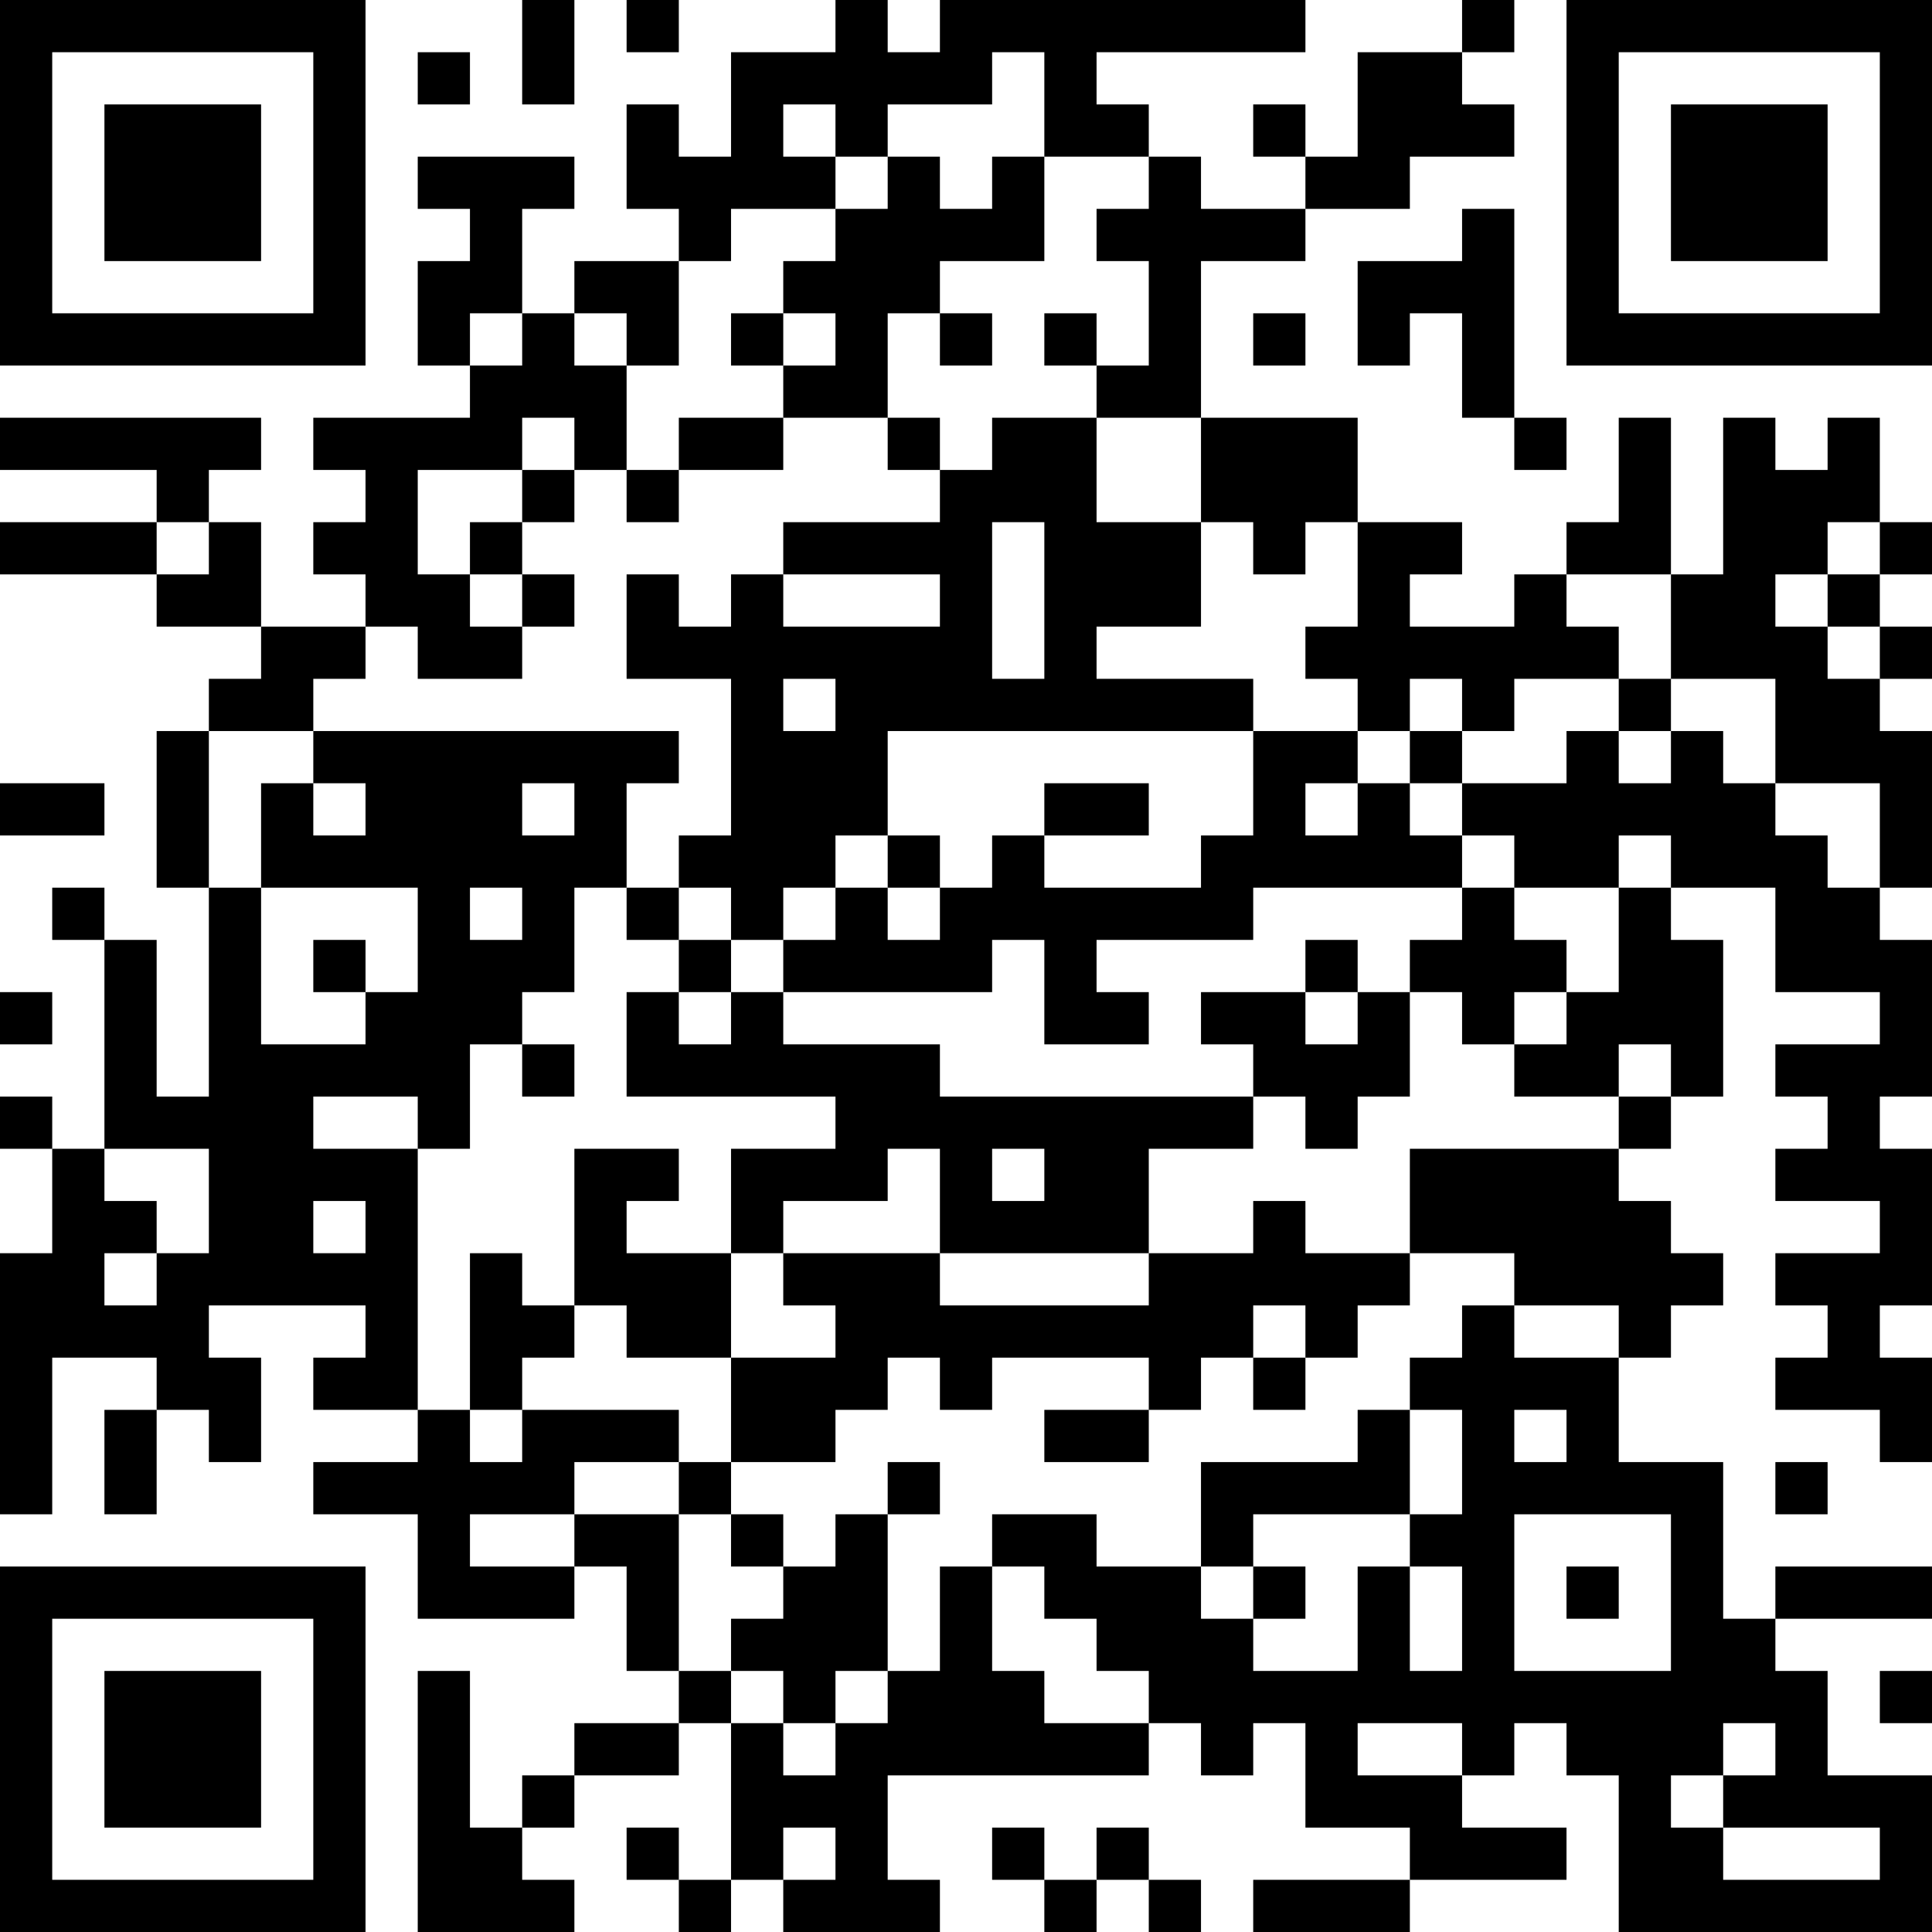 <?xml version="1.0" encoding="UTF-8"?>
<svg xmlns="http://www.w3.org/2000/svg" version="1.1" width="400" height="400" viewBox="0 0 400 400"><rect x="0" y="0" width="400" height="400" fill="#ffffff"/><g transform="scale(10.811)"><g transform="translate(0,0)"><path fill-rule="evenodd" d="M10 0L10 2L11 2L11 0ZM12 0L12 1L13 1L13 0ZM16 0L16 1L14 1L14 3L13 3L13 2L12 2L12 4L13 4L13 5L11 5L11 6L10 6L10 4L11 4L11 3L8 3L8 4L9 4L9 5L8 5L8 7L9 7L9 8L6 8L6 9L7 9L7 10L6 10L6 11L7 11L7 12L5 12L5 10L4 10L4 9L5 9L5 8L0 8L0 9L3 9L3 10L0 10L0 11L3 11L3 12L5 12L5 13L4 13L4 14L3 14L3 17L4 17L4 21L3 21L3 18L2 18L2 17L1 17L1 18L2 18L2 22L1 22L1 21L0 21L0 22L1 22L1 24L0 24L0 29L1 29L1 26L3 26L3 27L2 27L2 29L3 29L3 27L4 27L4 28L5 28L5 26L4 26L4 25L7 25L7 26L6 26L6 27L8 27L8 28L6 28L6 29L8 29L8 31L11 31L11 30L12 30L12 32L13 32L13 33L11 33L11 34L10 34L10 35L9 35L9 32L8 32L8 37L11 37L11 36L10 36L10 35L11 35L11 34L13 34L13 33L14 33L14 36L13 36L13 35L12 35L12 36L13 36L13 37L14 37L14 36L15 36L15 37L18 37L18 36L17 36L17 34L22 34L22 33L23 33L23 34L24 34L24 33L25 33L25 35L27 35L27 36L24 36L24 37L27 37L27 36L30 36L30 35L28 35L28 34L29 34L29 33L30 33L30 34L31 34L31 37L37 37L37 34L35 34L35 32L34 32L34 31L37 31L37 30L34 30L34 31L33 31L33 28L31 28L31 26L32 26L32 25L33 25L33 24L32 24L32 23L31 23L31 22L32 22L32 21L33 21L33 18L32 18L32 17L34 17L34 19L36 19L36 20L34 20L34 21L35 21L35 22L34 22L34 23L36 23L36 24L34 24L34 25L35 25L35 26L34 26L34 27L36 27L36 28L37 28L37 26L36 26L36 25L37 25L37 22L36 22L36 21L37 21L37 18L36 18L36 17L37 17L37 14L36 14L36 13L37 13L37 12L36 12L36 11L37 11L37 10L36 10L36 8L35 8L35 9L34 9L34 8L33 8L33 11L32 11L32 8L31 8L31 10L30 10L30 11L29 11L29 12L27 12L27 11L28 11L28 10L26 10L26 8L23 8L23 5L25 5L25 4L27 4L27 3L29 3L29 2L28 2L28 1L29 1L29 0L28 0L28 1L26 1L26 3L25 3L25 2L24 2L24 3L25 3L25 4L23 4L23 3L22 3L22 2L21 2L21 1L25 1L25 0L18 0L18 1L17 1L17 0ZM8 1L8 2L9 2L9 1ZM19 1L19 2L17 2L17 3L16 3L16 2L15 2L15 3L16 3L16 4L14 4L14 5L13 5L13 7L12 7L12 6L11 6L11 7L12 7L12 9L11 9L11 8L10 8L10 9L8 9L8 11L9 11L9 12L10 12L10 13L8 13L8 12L7 12L7 13L6 13L6 14L4 14L4 17L5 17L5 20L7 20L7 19L8 19L8 17L5 17L5 15L6 15L6 16L7 16L7 15L6 15L6 14L13 14L13 15L12 15L12 17L11 17L11 19L10 19L10 20L9 20L9 22L8 22L8 21L6 21L6 22L8 22L8 27L9 27L9 28L10 28L10 27L13 27L13 28L11 28L11 29L9 29L9 30L11 30L11 29L13 29L13 32L14 32L14 33L15 33L15 34L16 34L16 33L17 33L17 32L18 32L18 30L19 30L19 32L20 32L20 33L22 33L22 32L21 32L21 31L20 31L20 30L19 30L19 29L21 29L21 30L23 30L23 31L24 31L24 32L26 32L26 30L27 30L27 32L28 32L28 30L27 30L27 29L28 29L28 27L27 27L27 26L28 26L28 25L29 25L29 26L31 26L31 25L29 25L29 24L27 24L27 22L31 22L31 21L32 21L32 20L31 20L31 21L29 21L29 20L30 20L30 19L31 19L31 17L32 17L32 16L31 16L31 17L29 17L29 16L28 16L28 15L30 15L30 14L31 14L31 15L32 15L32 14L33 14L33 15L34 15L34 16L35 16L35 17L36 17L36 15L34 15L34 13L32 13L32 11L30 11L30 12L31 12L31 13L29 13L29 14L28 14L28 13L27 13L27 14L26 14L26 13L25 13L25 12L26 12L26 10L25 10L25 11L24 11L24 10L23 10L23 8L21 8L21 7L22 7L22 5L21 5L21 4L22 4L22 3L20 3L20 1ZM17 3L17 4L16 4L16 5L15 5L15 6L14 6L14 7L15 7L15 8L13 8L13 9L12 9L12 10L13 10L13 9L15 9L15 8L17 8L17 9L18 9L18 10L15 10L15 11L14 11L14 12L13 12L13 11L12 11L12 13L14 13L14 16L13 16L13 17L12 17L12 18L13 18L13 19L12 19L12 21L16 21L16 22L14 22L14 24L12 24L12 23L13 23L13 22L11 22L11 25L10 25L10 24L9 24L9 27L10 27L10 26L11 26L11 25L12 25L12 26L14 26L14 28L13 28L13 29L14 29L14 30L15 30L15 31L14 31L14 32L15 32L15 33L16 33L16 32L17 32L17 29L18 29L18 28L17 28L17 29L16 29L16 30L15 30L15 29L14 29L14 28L16 28L16 27L17 27L17 26L18 26L18 27L19 27L19 26L22 26L22 27L20 27L20 28L22 28L22 27L23 27L23 26L24 26L24 27L25 27L25 26L26 26L26 25L27 25L27 24L25 24L25 23L24 23L24 24L22 24L22 22L24 22L24 21L25 21L25 22L26 22L26 21L27 21L27 19L28 19L28 20L29 20L29 19L30 19L30 18L29 18L29 17L28 17L28 16L27 16L27 15L28 15L28 14L27 14L27 15L26 15L26 14L24 14L24 13L21 13L21 12L23 12L23 10L21 10L21 8L19 8L19 9L18 9L18 8L17 8L17 6L18 6L18 7L19 7L19 6L18 6L18 5L20 5L20 3L19 3L19 4L18 4L18 3ZM28 4L28 5L26 5L26 7L27 7L27 6L28 6L28 8L29 8L29 9L30 9L30 8L29 8L29 4ZM9 6L9 7L10 7L10 6ZM15 6L15 7L16 7L16 6ZM20 6L20 7L21 7L21 6ZM24 6L24 7L25 7L25 6ZM10 9L10 10L9 10L9 11L10 11L10 12L11 12L11 11L10 11L10 10L11 10L11 9ZM3 10L3 11L4 11L4 10ZM19 10L19 13L20 13L20 10ZM35 10L35 11L34 11L34 12L35 12L35 13L36 13L36 12L35 12L35 11L36 11L36 10ZM15 11L15 12L18 12L18 11ZM15 13L15 14L16 14L16 13ZM31 13L31 14L32 14L32 13ZM17 14L17 16L16 16L16 17L15 17L15 18L14 18L14 17L13 17L13 18L14 18L14 19L13 19L13 20L14 20L14 19L15 19L15 20L18 20L18 21L24 21L24 20L23 20L23 19L25 19L25 20L26 20L26 19L27 19L27 18L28 18L28 17L24 17L24 18L21 18L21 19L22 19L22 20L20 20L20 18L19 18L19 19L15 19L15 18L16 18L16 17L17 17L17 18L18 18L18 17L19 17L19 16L20 16L20 17L23 17L23 16L24 16L24 14ZM0 15L0 16L2 16L2 15ZM10 15L10 16L11 16L11 15ZM20 15L20 16L22 16L22 15ZM25 15L25 16L26 16L26 15ZM17 16L17 17L18 17L18 16ZM9 17L9 18L10 18L10 17ZM6 18L6 19L7 19L7 18ZM25 18L25 19L26 19L26 18ZM0 19L0 20L1 20L1 19ZM10 20L10 21L11 21L11 20ZM2 22L2 23L3 23L3 24L2 24L2 25L3 25L3 24L4 24L4 22ZM17 22L17 23L15 23L15 24L14 24L14 26L16 26L16 25L15 25L15 24L18 24L18 25L22 25L22 24L18 24L18 22ZM19 22L19 23L20 23L20 22ZM6 23L6 24L7 24L7 23ZM24 25L24 26L25 26L25 25ZM26 27L26 28L23 28L23 30L24 30L24 31L25 31L25 30L24 30L24 29L27 29L27 27ZM29 27L29 28L30 28L30 27ZM34 28L34 29L35 29L35 28ZM29 29L29 32L32 32L32 29ZM30 30L30 31L31 31L31 30ZM36 32L36 33L37 33L37 32ZM26 33L26 34L28 34L28 33ZM33 33L33 34L32 34L32 35L33 35L33 36L36 36L36 35L33 35L33 34L34 34L34 33ZM15 35L15 36L16 36L16 35ZM19 35L19 36L20 36L20 37L21 37L21 36L22 36L22 37L23 37L23 36L22 36L22 35L21 35L21 36L20 36L20 35ZM0 0L0 7L7 7L7 0ZM1 1L1 6L6 6L6 1ZM2 2L2 5L5 5L5 2ZM30 0L30 7L37 7L37 0ZM31 1L31 6L36 6L36 1ZM32 2L32 5L35 5L35 2ZM0 30L0 37L7 37L7 30ZM1 31L1 36L6 36L6 31ZM2 32L2 35L5 35L5 32Z" fill="#000000"/></g></g></svg>
